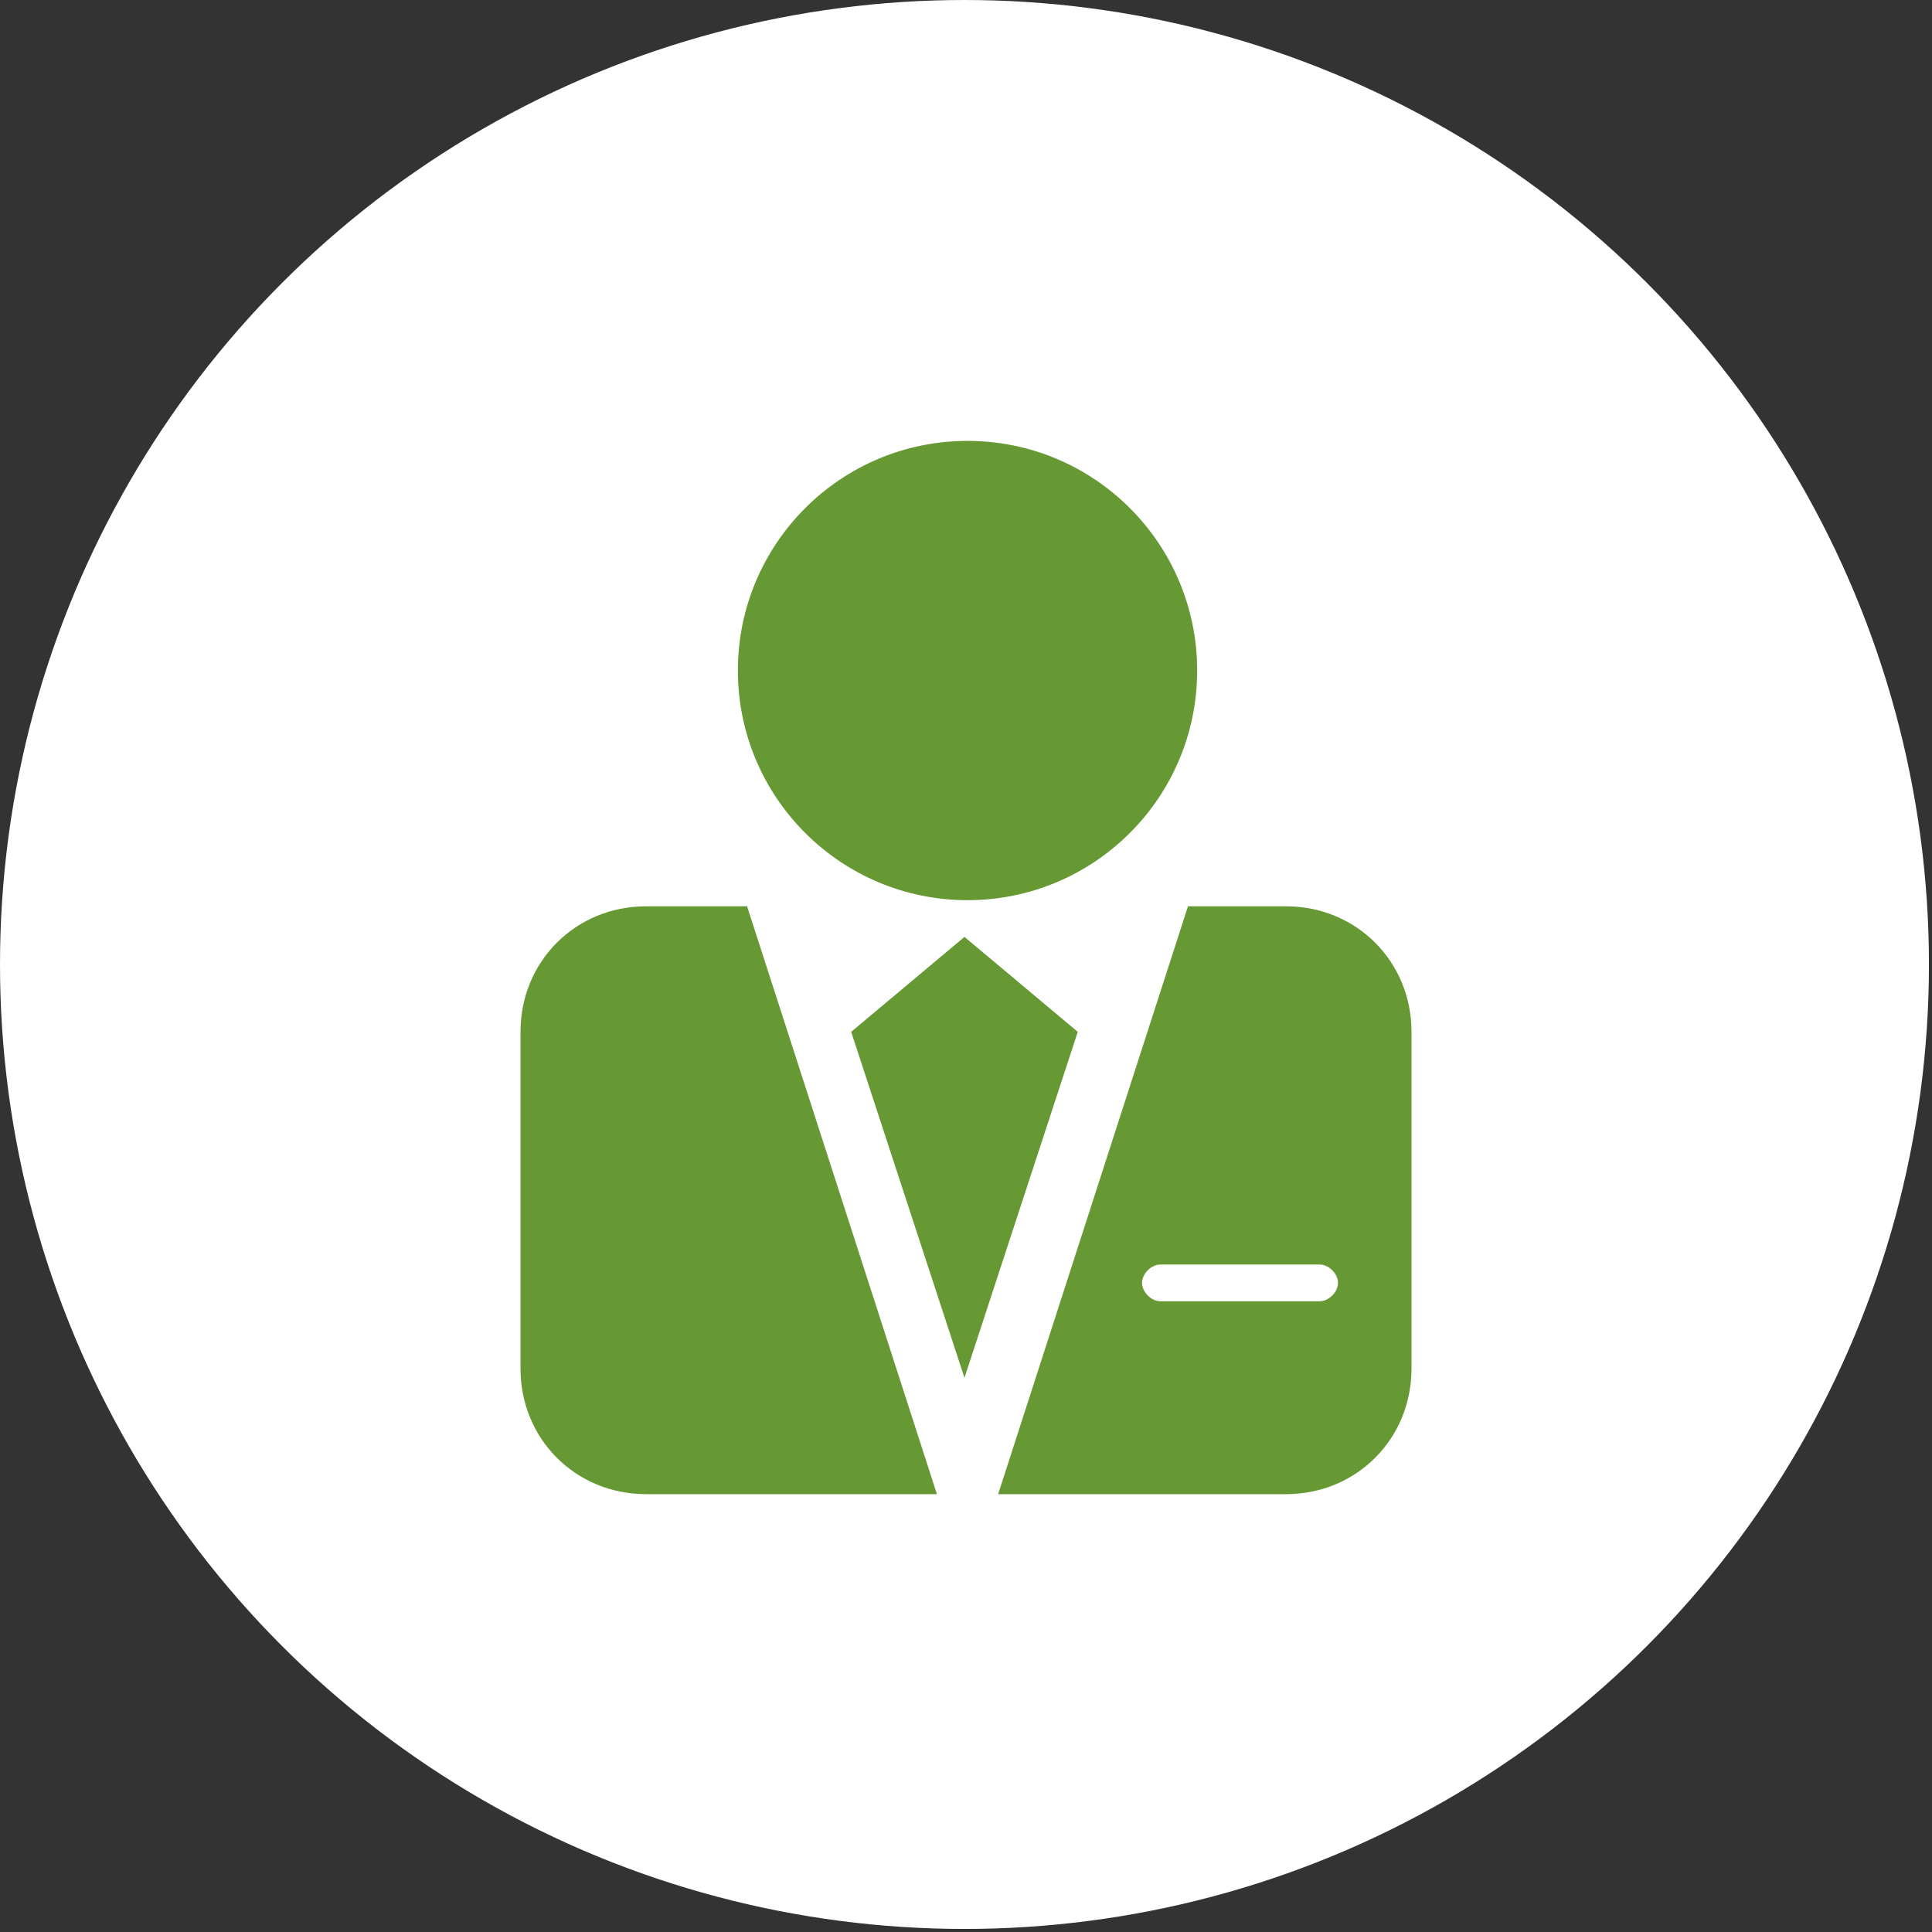 <svg xmlns="http://www.w3.org/2000/svg" xmlns:xlink="http://www.w3.org/1999/xlink" id="Livello_1" viewBox="0 0 63.1 63.1"><rect x="0" y="0" width="63.1" height="63.1" fill="#333333" stroke="none"/><defs><style> .st0 { fill: #693; } .st1 { fill: #fff; } </style></defs><circle class="st1" cx="31.5" cy="31.5" r="31.5"></circle><g id="Agente"><path class="st0" d="M21.1,29.6c-2.3,0-4.1,1.8-4.1,4.1v11c0,2.3,1.8,4.1,4.1,4.1h9.5l-6.2-19.2h-3.2Z"></path><path class="st0" d="M42,29.6h-3.2l-6.2,19.2h9.4c2.3,0,4.1-1.8,4.1-4.1v-11c0-2.3-1.8-4.1-4.1-4.1ZM43.1,42.5h-5.2c-.3,0-.6-.3-.6-.6s.3-.6.6-.6h5.2c.3,0,.6.3.6.6s-.3.6-.6.6Z"></path><circle class="st0" cx="31.6" cy="21.9" r="7.5"></circle><path class="st0" d="M31.5,30.6l-3.7,3.1,3.7,11.3,3.7-11.3-3.7-3.1Z"></path></g></svg>